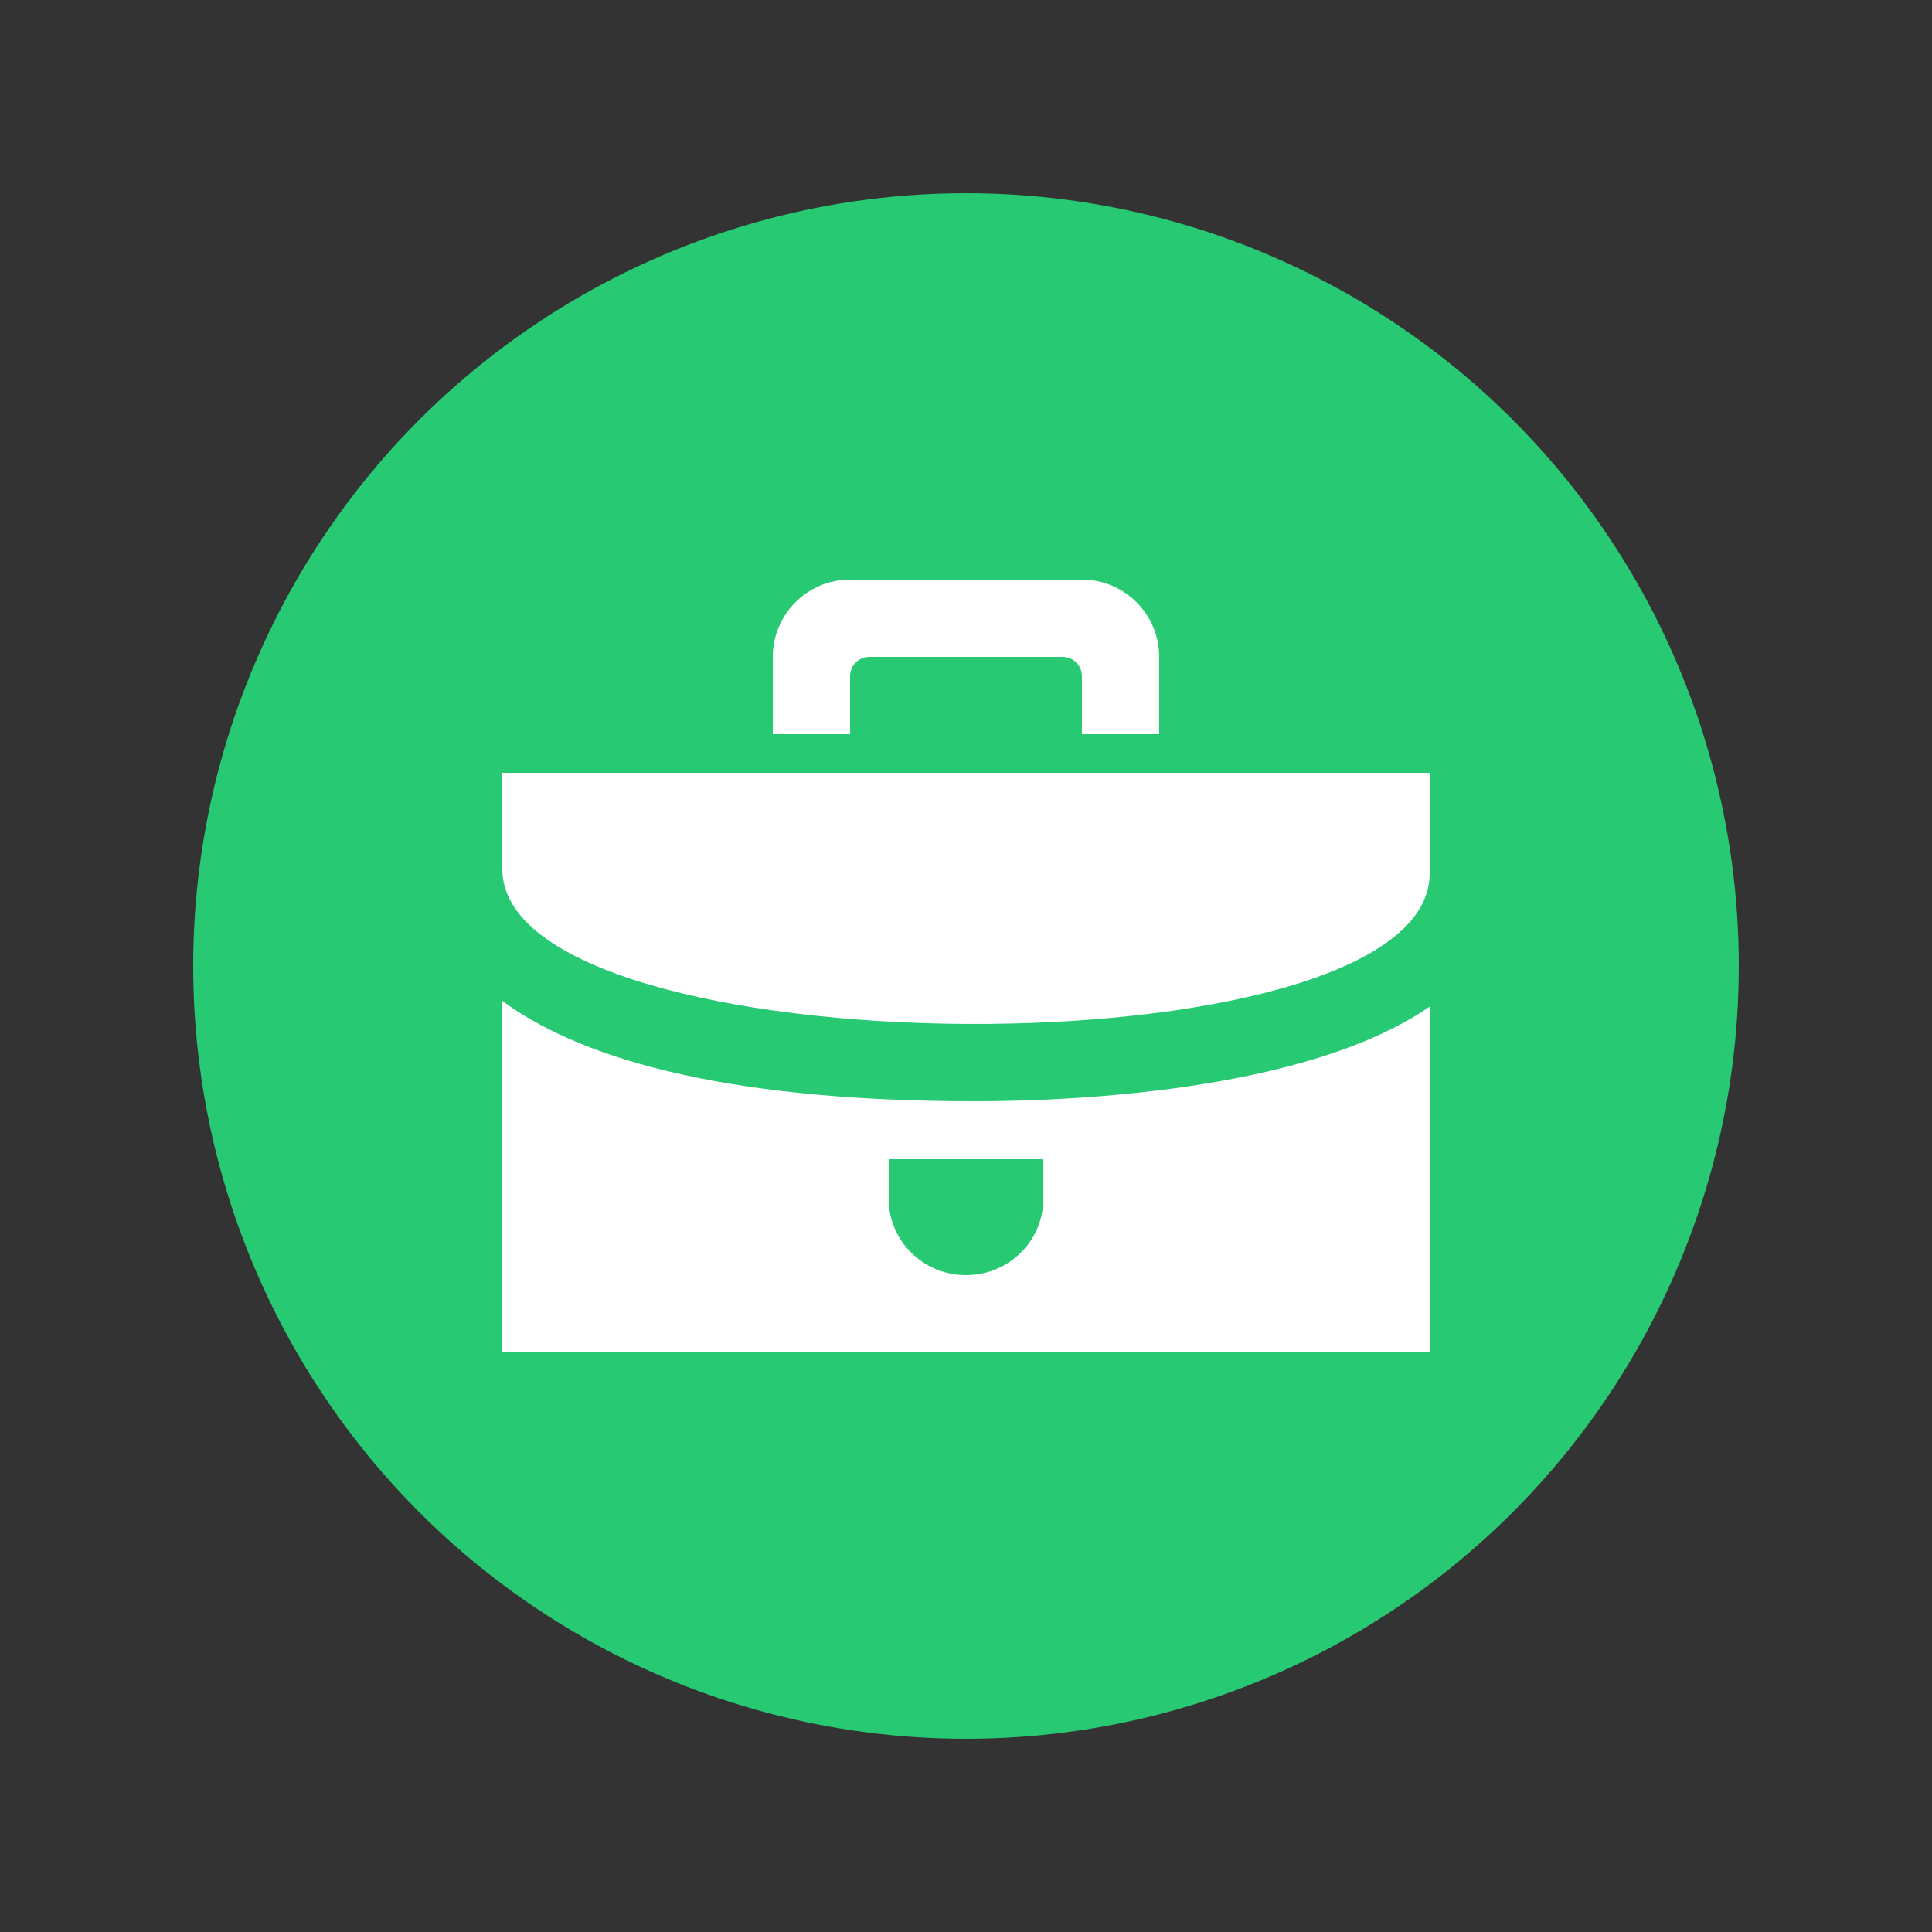 <?xml version="1.0" encoding="UTF-8" standalone="no"?>
<svg
   xmlns:dc="http://purl.org/dc/elements/1.1/"
   xmlns:cc="http://creativecommons.org/ns#"
   xmlns:rdf="http://www.w3.org/1999/02/22-rdf-syntax-ns#"
   xmlns:svg="http://www.w3.org/2000/svg"
   xmlns="http://www.w3.org/2000/svg"
   version="1.1"
   id="svg4187"
   viewBox="0 0 50 50"
   height="50"
   width="50">
  <rect x="0" y="0" width="50" height="50" fill="#333333" stroke="none"/>
  <defs
     id="defs4189" />
  <g
     transform="translate(0,-1002.362)"
     id="layer1">
    <circle
       r="20"
       cy="1027.362"
       cx="25"
       id="path4197"
       style="opacity:1;fill:#27c973;fill-opacity:1" />
    <path
       style="fill:#ffffff"
       d="m 25.23,1030.862 c -6.801,0 -10.367,-1.221 -12.23,-2.597 l 0,9.097 24,0 0,-8.949 c -3.218,2.221 -9.422,2.449 -11.77,2.449 z m 1.77,2.532 c 0,1.087 -0.896,1.968 -2,1.968 -1.104,0 -2,-0.881 -2,-1.968 l 0,-1.032 4,0 0,1.032 z m -14,-8.541 0,-2.491 24,0 0,2.605 c 0,5.289 -24,5.133 -24,-0.114 z m 9,-7.491 c -1.104,0 -2,0.896 -2,2 l 0,2 2,0 0,-1.5 c 0,-0.276 0.224,-0.5 0.5,-0.5 l 5,0 c 0.276,0 0.5,0.224 0.5,0.5 l 0,1.5 2,0 0,-2 c 0,-1.104 -0.896,-2 -2,-2 l -6,0 z"
       id="path4741" />
  </g>
</svg>
